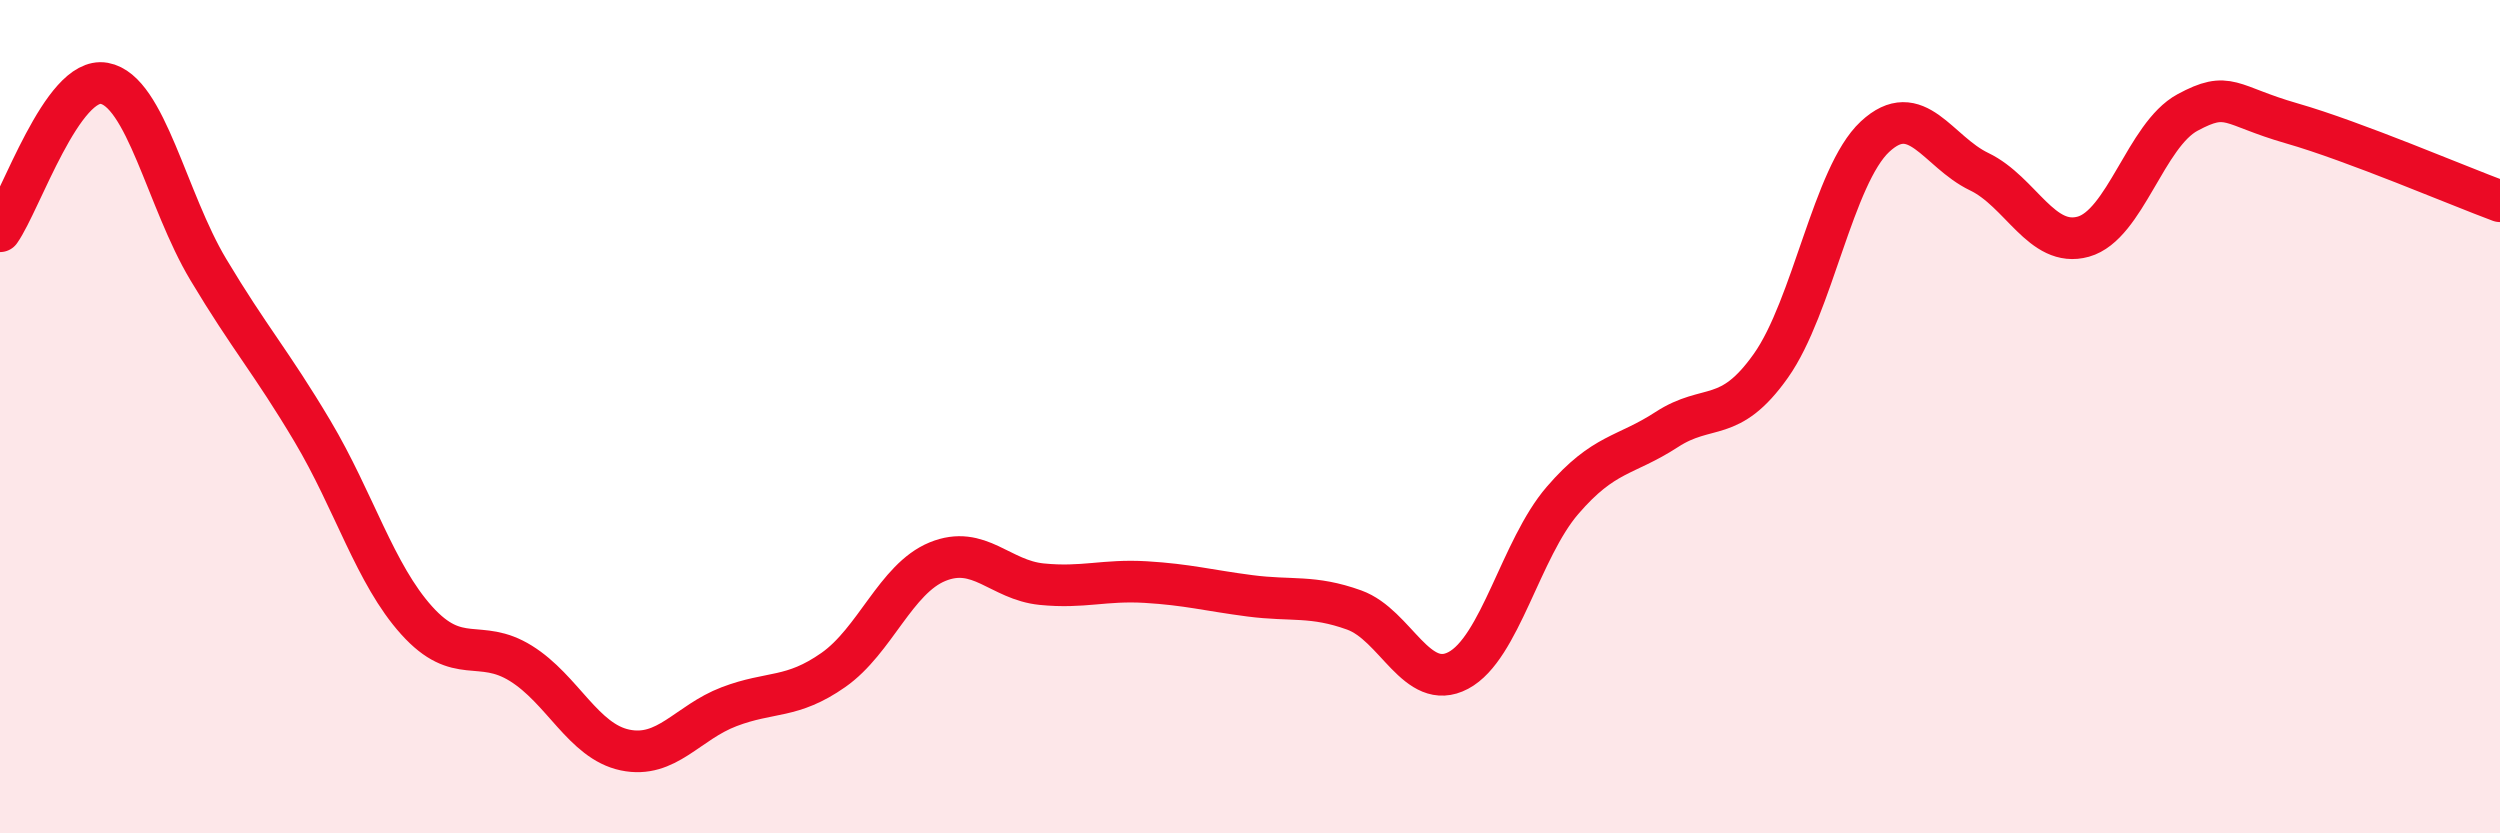 
    <svg width="60" height="20" viewBox="0 0 60 20" xmlns="http://www.w3.org/2000/svg">
      <path
        d="M 0,5.55 C 0.5,4.84 1.5,1.82 2.5,2 C 3.5,2.18 4,4.8 5,6.47 C 6,8.14 6.5,8.67 7.5,10.35 C 8.5,12.03 9,13.78 10,14.89 C 11,16 11.5,15.3 12.5,15.92 C 13.5,16.54 14,17.79 15,18 C 16,18.21 16.5,17.34 17.5,16.96 C 18.5,16.58 19,16.78 20,16.08 C 21,15.38 21.5,13.89 22.5,13.48 C 23.5,13.07 24,13.92 25,14.02 C 26,14.12 26.5,13.91 27.5,13.97 C 28.5,14.03 29,14.17 30,14.3 C 31,14.43 31.5,14.28 32.5,14.64 C 33.5,15 34,16.62 35,16.09 C 36,15.56 36.5,13.17 37.5,12.01 C 38.5,10.85 39,10.96 40,10.31 C 41,9.66 41.5,10.19 42.5,8.78 C 43.5,7.37 44,4.21 45,3.28 C 46,2.35 46.5,3.64 47.5,4.12 C 48.5,4.6 49,5.96 50,5.68 C 51,5.4 51.5,3.24 52.5,2.7 C 53.5,2.16 53.5,2.53 55,2.96 C 56.5,3.39 59,4.46 60,4.83L60 20L0 20Z"
        fill="#EB0A25"
        opacity="0.1"
        stroke-linecap="round"
        stroke-linejoin="round"
      />
      <path
        d="M 0,5.55 C 0.5,4.84 1.5,1.82 2.5,2 C 3.5,2.18 4,4.8 5,6.47 C 6,8.14 6.5,8.67 7.5,10.35 C 8.5,12.03 9,13.78 10,14.89 C 11,16 11.5,15.3 12.5,15.92 C 13.5,16.54 14,17.79 15,18 C 16,18.21 16.5,17.34 17.5,16.96 C 18.5,16.58 19,16.78 20,16.08 C 21,15.38 21.5,13.89 22.5,13.48 C 23.5,13.07 24,13.92 25,14.02 C 26,14.12 26.5,13.91 27.5,13.97 C 28.5,14.03 29,14.17 30,14.3 C 31,14.43 31.5,14.28 32.5,14.64 C 33.5,15 34,16.62 35,16.09 C 36,15.56 36.5,13.17 37.5,12.01 C 38.5,10.85 39,10.96 40,10.31 C 41,9.66 41.5,10.19 42.5,8.78 C 43.5,7.37 44,4.21 45,3.28 C 46,2.35 46.5,3.64 47.5,4.12 C 48.5,4.6 49,5.96 50,5.68 C 51,5.4 51.5,3.24 52.5,2.7 C 53.5,2.16 53.5,2.53 55,2.96 C 56.5,3.39 59,4.46 60,4.83"
        stroke="#EB0A25"
        stroke-width="1"
        fill="none"
        stroke-linecap="round"
        stroke-linejoin="round"
      />
    </svg>
  
